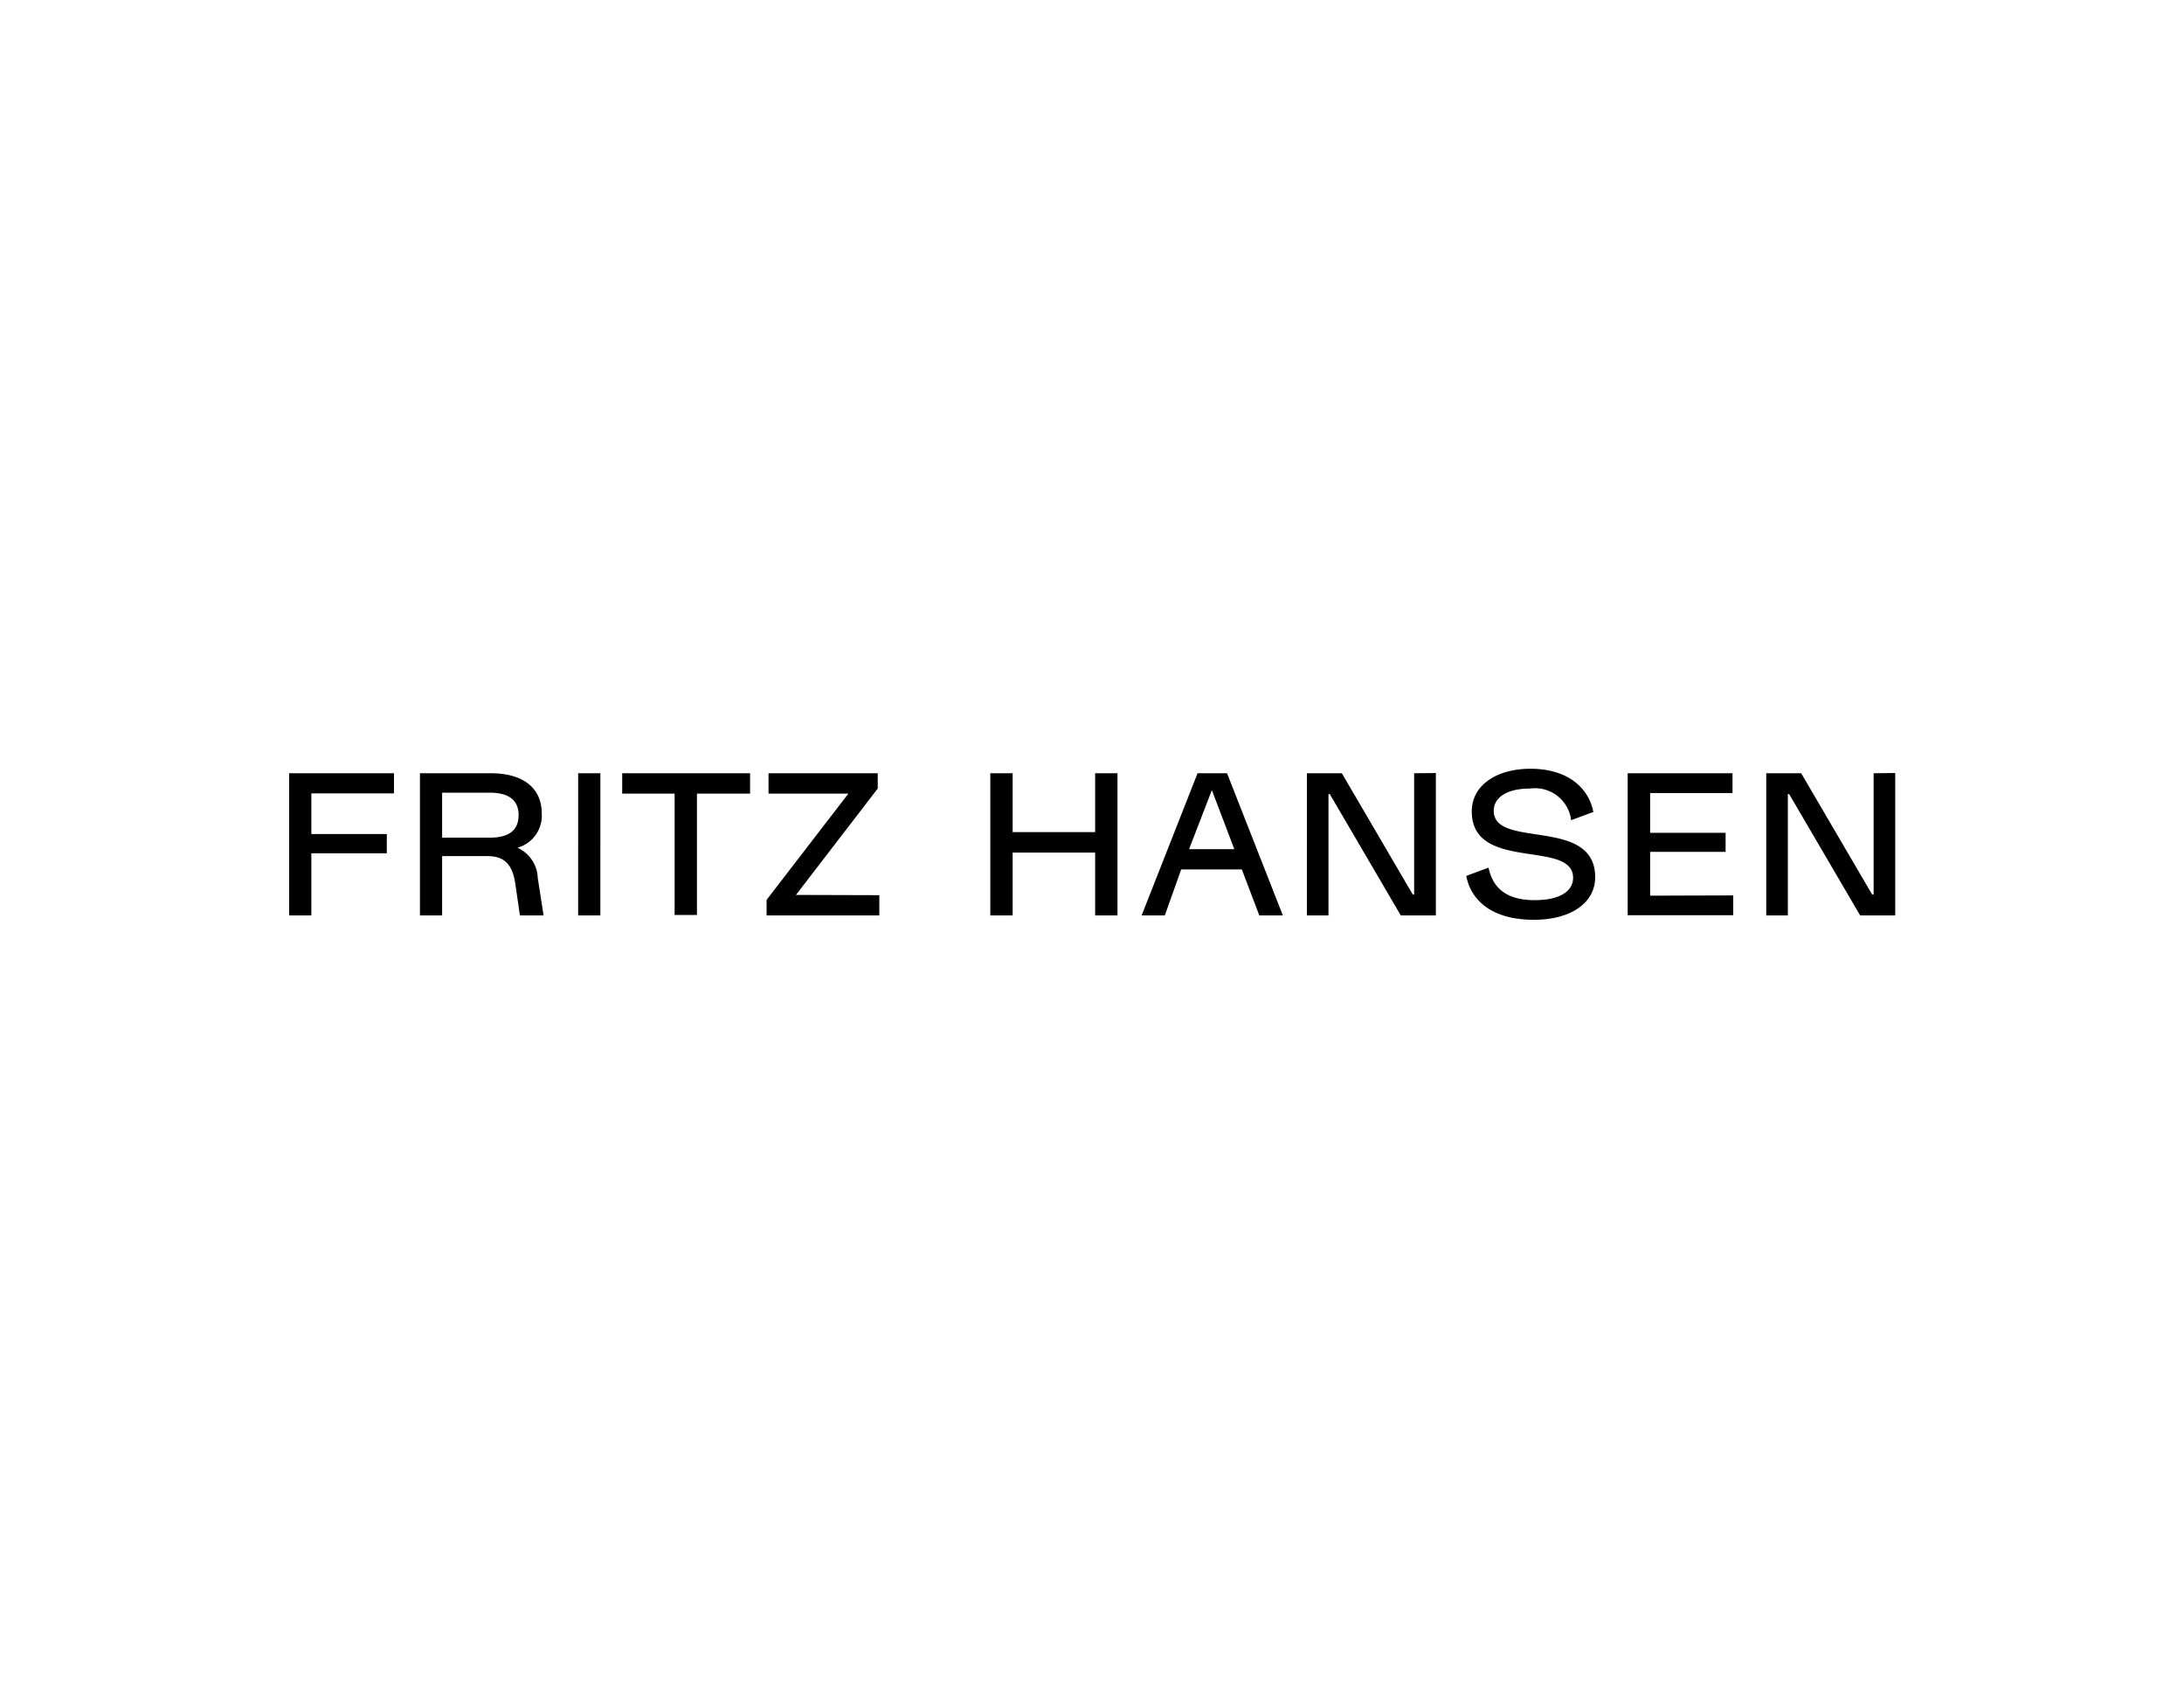 <svg id="图层_1" data-name="图层 1" xmlns="http://www.w3.org/2000/svg" viewBox="0 0 180 140"><title>FH</title><path d="M25.66,65.4v3.35h6.22v1.59H25.66v5.12H23.83V63.74h8.64V65.4ZM44.8,75.46H42.85l-.38-2.61c-.23-1.55-.86-2.28-2.3-2.28H36.44v4.89H34.61V63.74h5.85c2.71,0,4.19,1.26,4.19,3.32a2.75,2.75,0,0,1-2,2.82,2.84,2.84,0,0,1,1.67,2.49Zm-4.45-6.41c1.58,0,2.39-.6,2.39-1.85s-.81-1.86-2.39-1.86H36.44v3.71Zm7.3-5.31h1.83V75.46H47.65Zm14.17,1.68H57.44v10H55.6v-10H51.28V63.74H61.82Zm10.65,8.37v1.67H63.18V74.18l6.74-8.76H63.34V63.74h9V65l-6.74,8.77ZM92.1,63.74V75.46H90.26V70.28h-6.8v5.18H81.62V63.74h1.84v4.85h6.8V63.74Zm10.25,7.93h-5L96,75.46H94.09L98.7,63.74h2.43l4.6,11.72h-1.94ZM101.73,70l-1.85-4.87L98,70Zm16.61-6.28V75.46h-2.89l-5.85-10h-.11l0,10h-1.78V63.74h2.88l5.85,10h.11l0-10Zm2.51,8.48,1.83-.68c.32,1.51,1.29,2.68,3.8,2.68,2.18,0,3.17-.8,3.17-1.84,0-3.2-8.35-.44-8.35-5.48,0-2.12,2-3.51,4.84-3.51,3.16,0,4.82,1.66,5.18,3.56l-1.83.68A3,3,0,0,0,126.11,65c-2,0-3,.79-3,1.83,0,3.2,8.36.45,8.36,5.48,0,2.12-2,3.51-5.07,3.51C122.87,75.81,121.22,74.15,120.85,72.22Zm22,1.61v1.63h-8.7V63.74h8.64v1.63H136v3.28h6.22v1.57H136v3.61Zm13.35-10.09V75.46h-2.89l-5.85-10h-.11l0,10h-1.78V63.74h2.88l5.85,10h.12l0-10Z"/></svg>